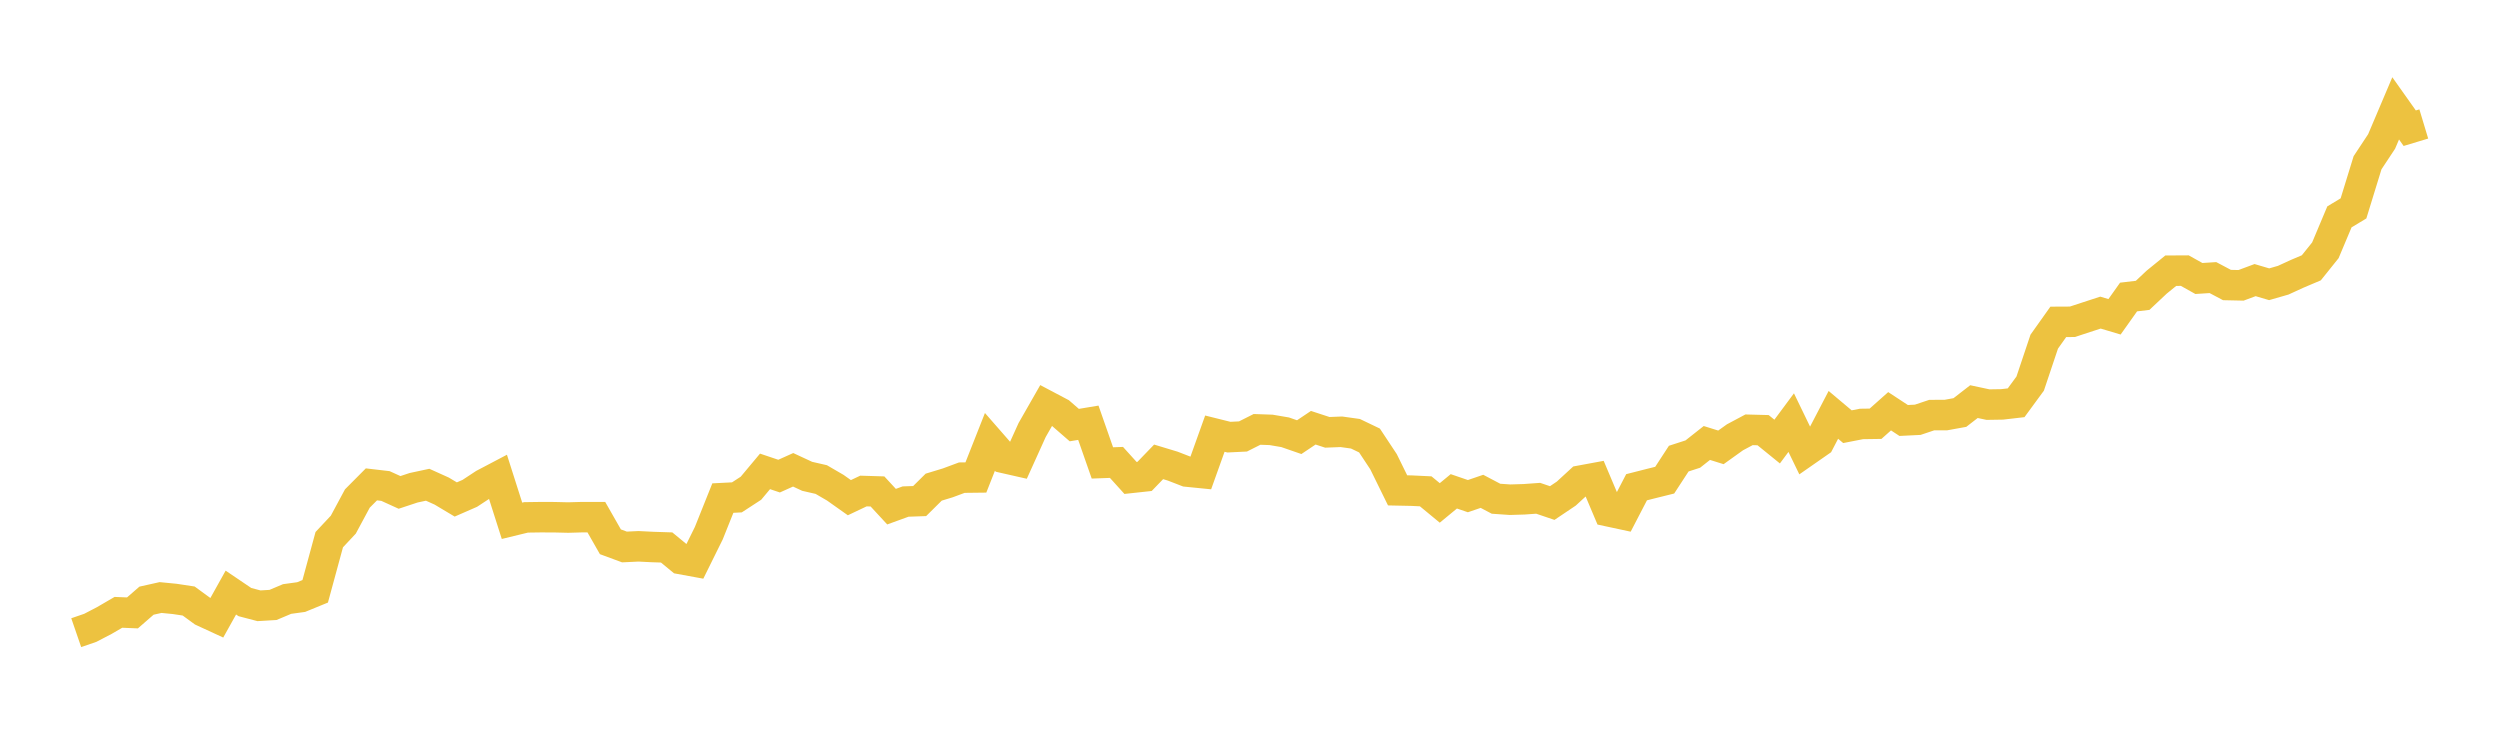 <svg width="164" height="48" xmlns="http://www.w3.org/2000/svg" xmlns:xlink="http://www.w3.org/1999/xlink"><path fill="none" stroke="rgb(237,194,64)" stroke-width="2" d="M5,41.503L5.922,41.186L6.844,40.706L7.766,40.169L8.689,40.207L9.611,39.404L10.533,39.198L11.455,39.288L12.377,39.427L13.299,40.101L14.222,40.527L15.144,38.873L16.066,39.497L16.988,39.739L17.91,39.684L18.832,39.295L19.754,39.168L20.677,38.79L21.599,35.402L22.521,34.417L23.443,32.702L24.365,31.775L25.287,31.882L26.21,32.302L27.132,31.997L28.054,31.799L28.976,32.215L29.898,32.766L30.82,32.363L31.743,31.756L32.665,31.271L33.587,34.164L34.509,33.94L35.431,33.927L36.353,33.929L37.275,33.951L38.198,33.925L39.12,33.925L40.042,35.541L40.964,35.882L41.886,35.838L42.808,35.884L43.731,35.914L44.653,36.673L45.575,36.842L46.497,34.977L47.419,32.674L48.341,32.627L49.263,32.027L50.186,30.923L51.108,31.233L52.03,30.819L52.952,31.247L53.874,31.458L54.796,31.994L55.719,32.648L56.641,32.211L57.563,32.239L58.485,33.237L59.407,32.902L60.329,32.87L61.251,31.957L62.174,31.676L63.096,31.334L64.018,31.323L64.94,28.987L65.862,30.042L66.784,30.251L67.707,28.212L68.629,26.598L69.551,27.085L70.473,27.886L71.395,27.732L72.317,30.368L73.24,30.334L74.162,31.353L75.084,31.253L76.006,30.298L76.928,30.577L77.85,30.934L78.772,31.026L79.695,28.447L80.617,28.677L81.539,28.632L82.461,28.168L83.383,28.2L84.305,28.357L85.228,28.677L86.15,28.059L87.072,28.361L87.994,28.325L88.916,28.454L89.838,28.896L90.76,30.289L91.683,32.168L92.605,32.187L93.527,32.231L94.449,32.992L95.371,32.231L96.293,32.547L97.216,32.231L98.138,32.717L99.06,32.781L99.982,32.753L100.904,32.687L101.826,33L102.749,32.379L103.671,31.531L104.593,31.361L105.515,33.542L106.437,33.74L107.359,31.963L108.281,31.728L109.204,31.499L110.126,30.085L111.048,29.787L111.97,29.059L112.892,29.347L113.814,28.687L114.737,28.195L115.659,28.219L116.581,28.967L117.503,27.724L118.425,29.628L119.347,28.986L120.269,27.215L121.192,27.991L122.114,27.811L123.036,27.798L123.958,26.978L124.88,27.583L125.802,27.538L126.725,27.229L127.647,27.228L128.569,27.061L129.491,26.346L130.413,26.543L131.335,26.528L132.257,26.422L133.18,25.163L134.102,22.412L135.024,21.114L135.946,21.109L136.868,20.808L137.79,20.507L138.713,20.782L139.635,19.484L140.557,19.375L141.479,18.508L142.401,17.758L143.323,17.753L144.246,18.269L145.168,18.21L146.09,18.698L147.012,18.718L147.934,18.375L148.856,18.647L149.778,18.382L150.701,17.959L151.623,17.568L152.545,16.418L153.467,14.226L154.389,13.671L155.311,10.676L156.234,9.28L157.156,7.108L158.078,8.41L159,8.132"></path></svg>
